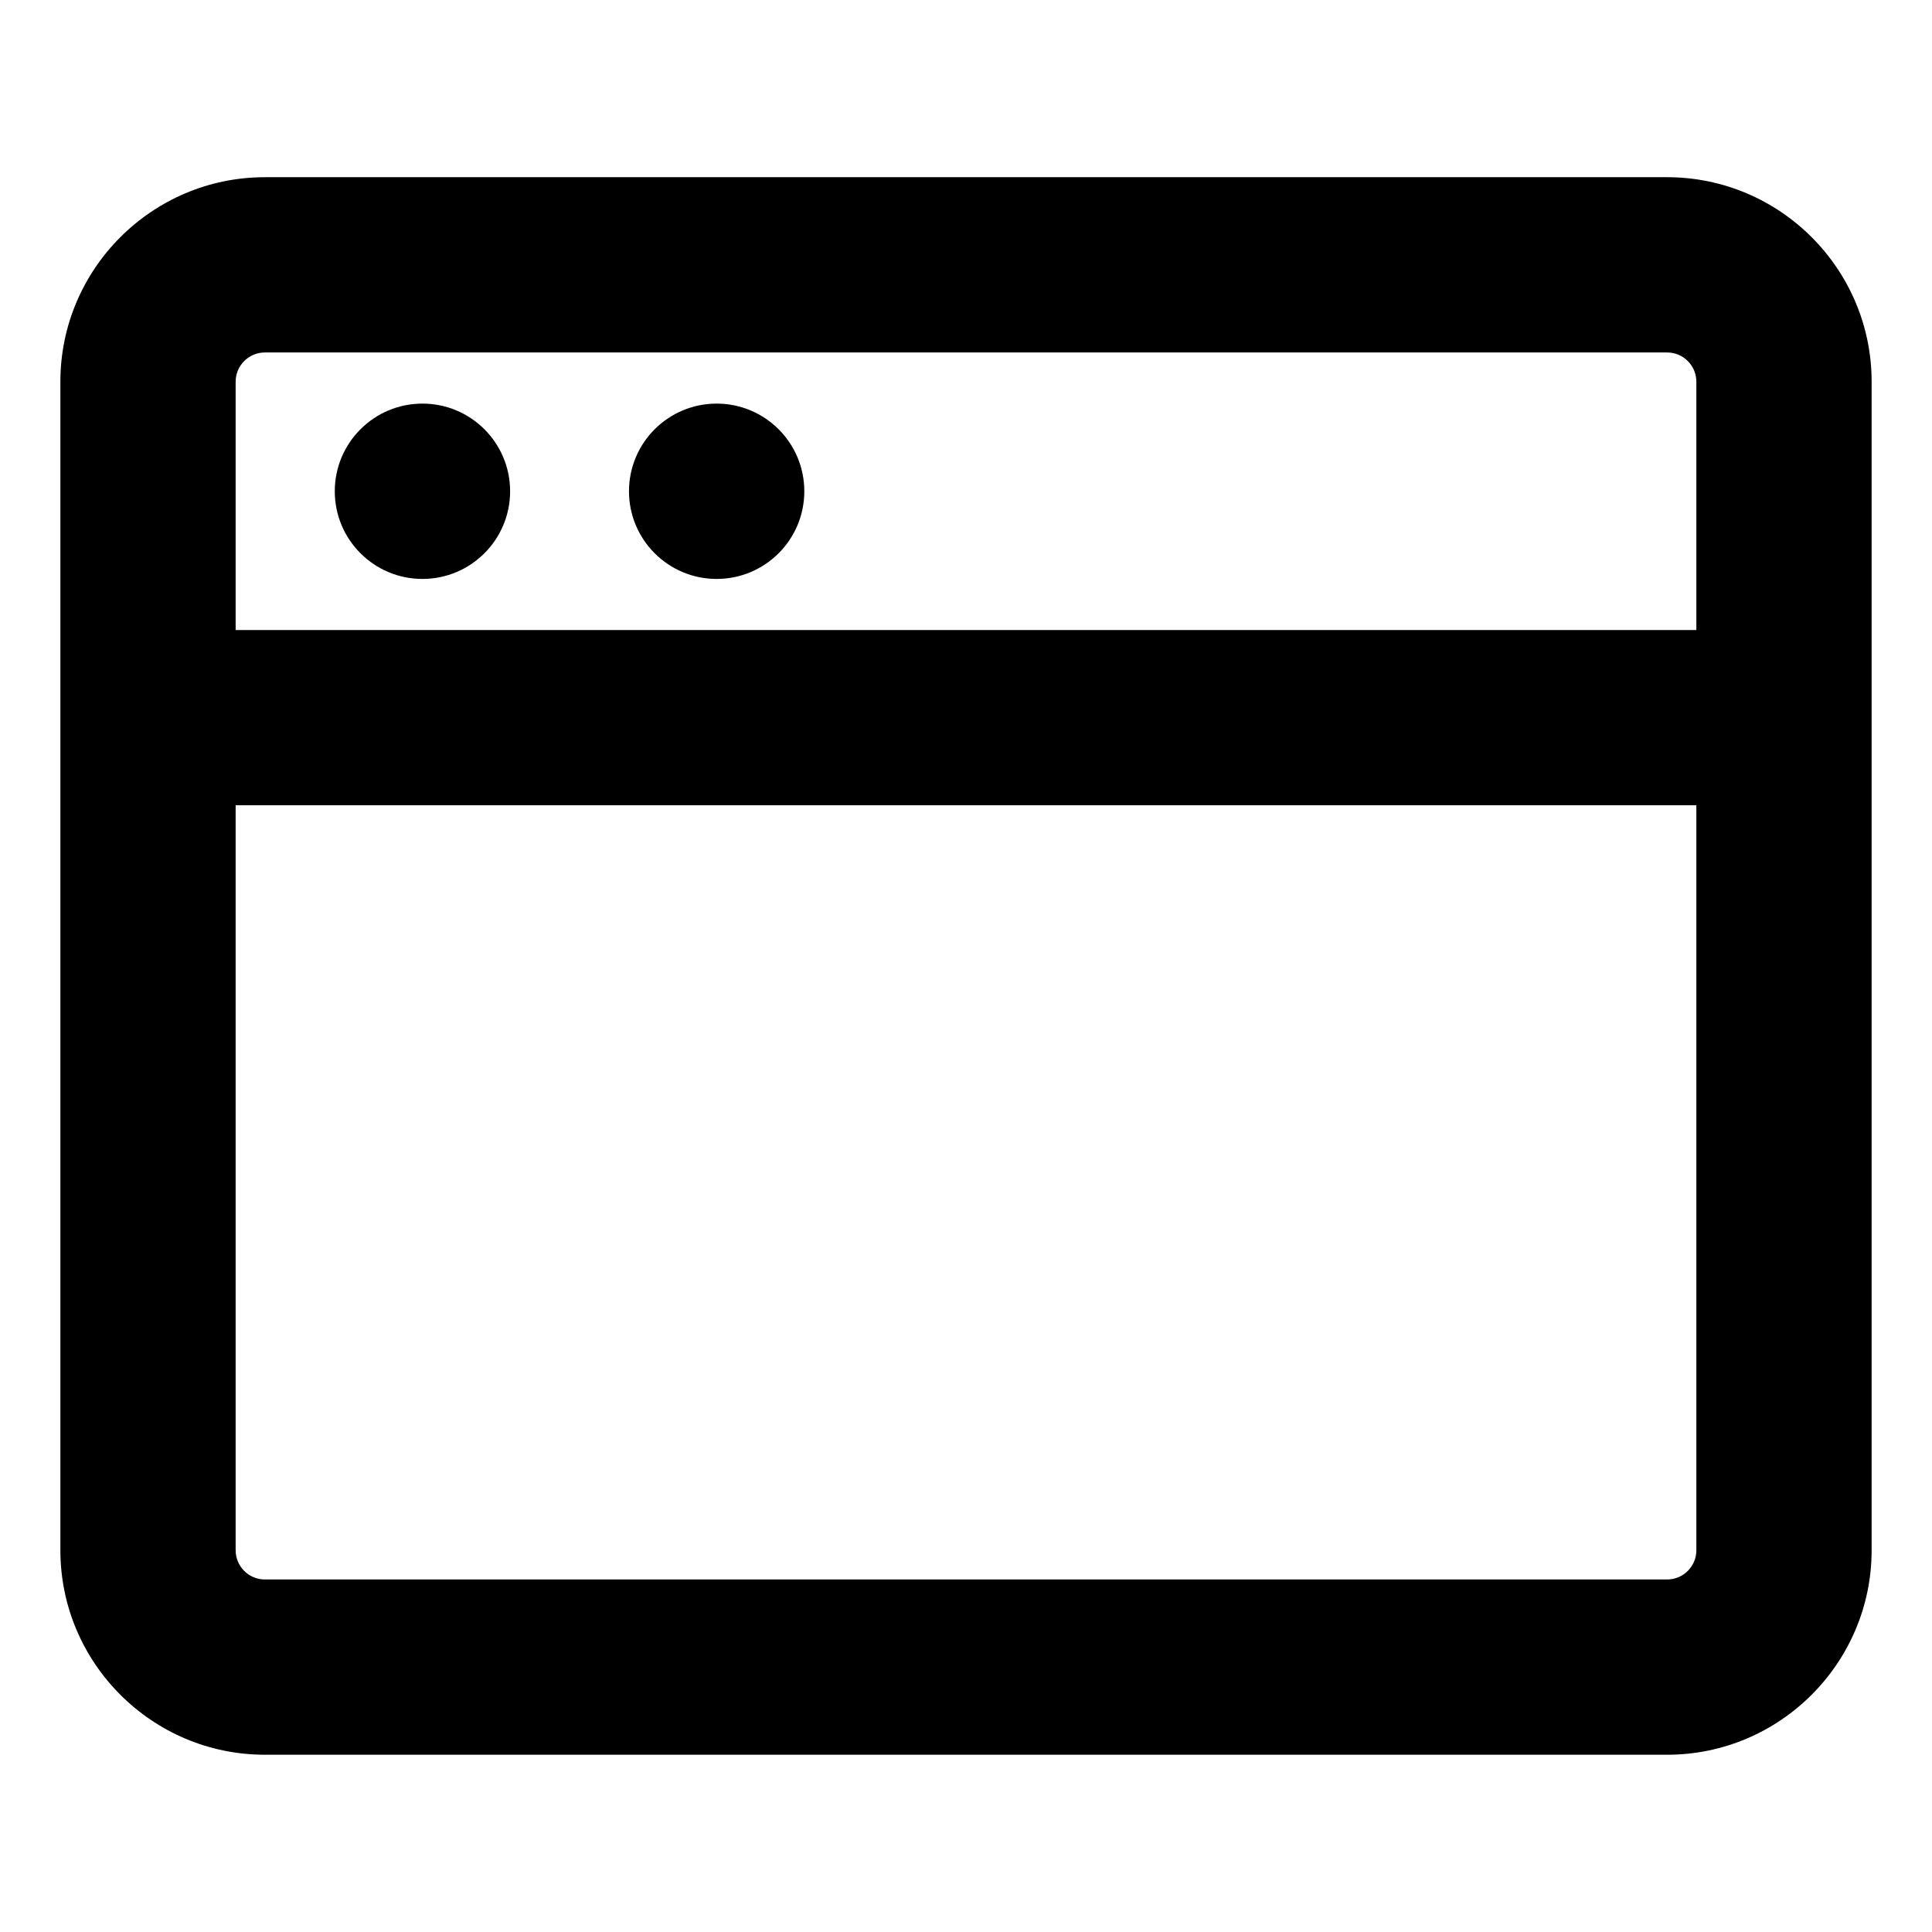 <svg id="Layer_2" enable-background="new 0 0 32 32" height="512" viewBox="0 0 32 32" width="512" xmlns="http://www.w3.org/2000/svg"><g><circle cx="6.997" cy="8.137" r="1.452"/><circle cx="11.87" cy="8.137" r="1.452"/><path d="m27.613 2.935h-23.226c-1.867 0-3.387 1.52-3.387 3.387v19.355c0 1.867 1.52 3.387 3.387 3.387h23.226c1.867 0 3.387-1.52 3.387-3.387v-19.355c0-1.867-1.52-3.387-3.387-3.387zm-23.226 2.903h23.226c.267 0 .484.217.484.484v4.113h-24.194v-4.113c0-.267.217-.484.484-.484zm23.226 20.323h-23.226c-.267 0-.484-.217-.484-.484v-12.339h24.194v12.339c0 .267-.217.484-.484.484z"/></g></svg>